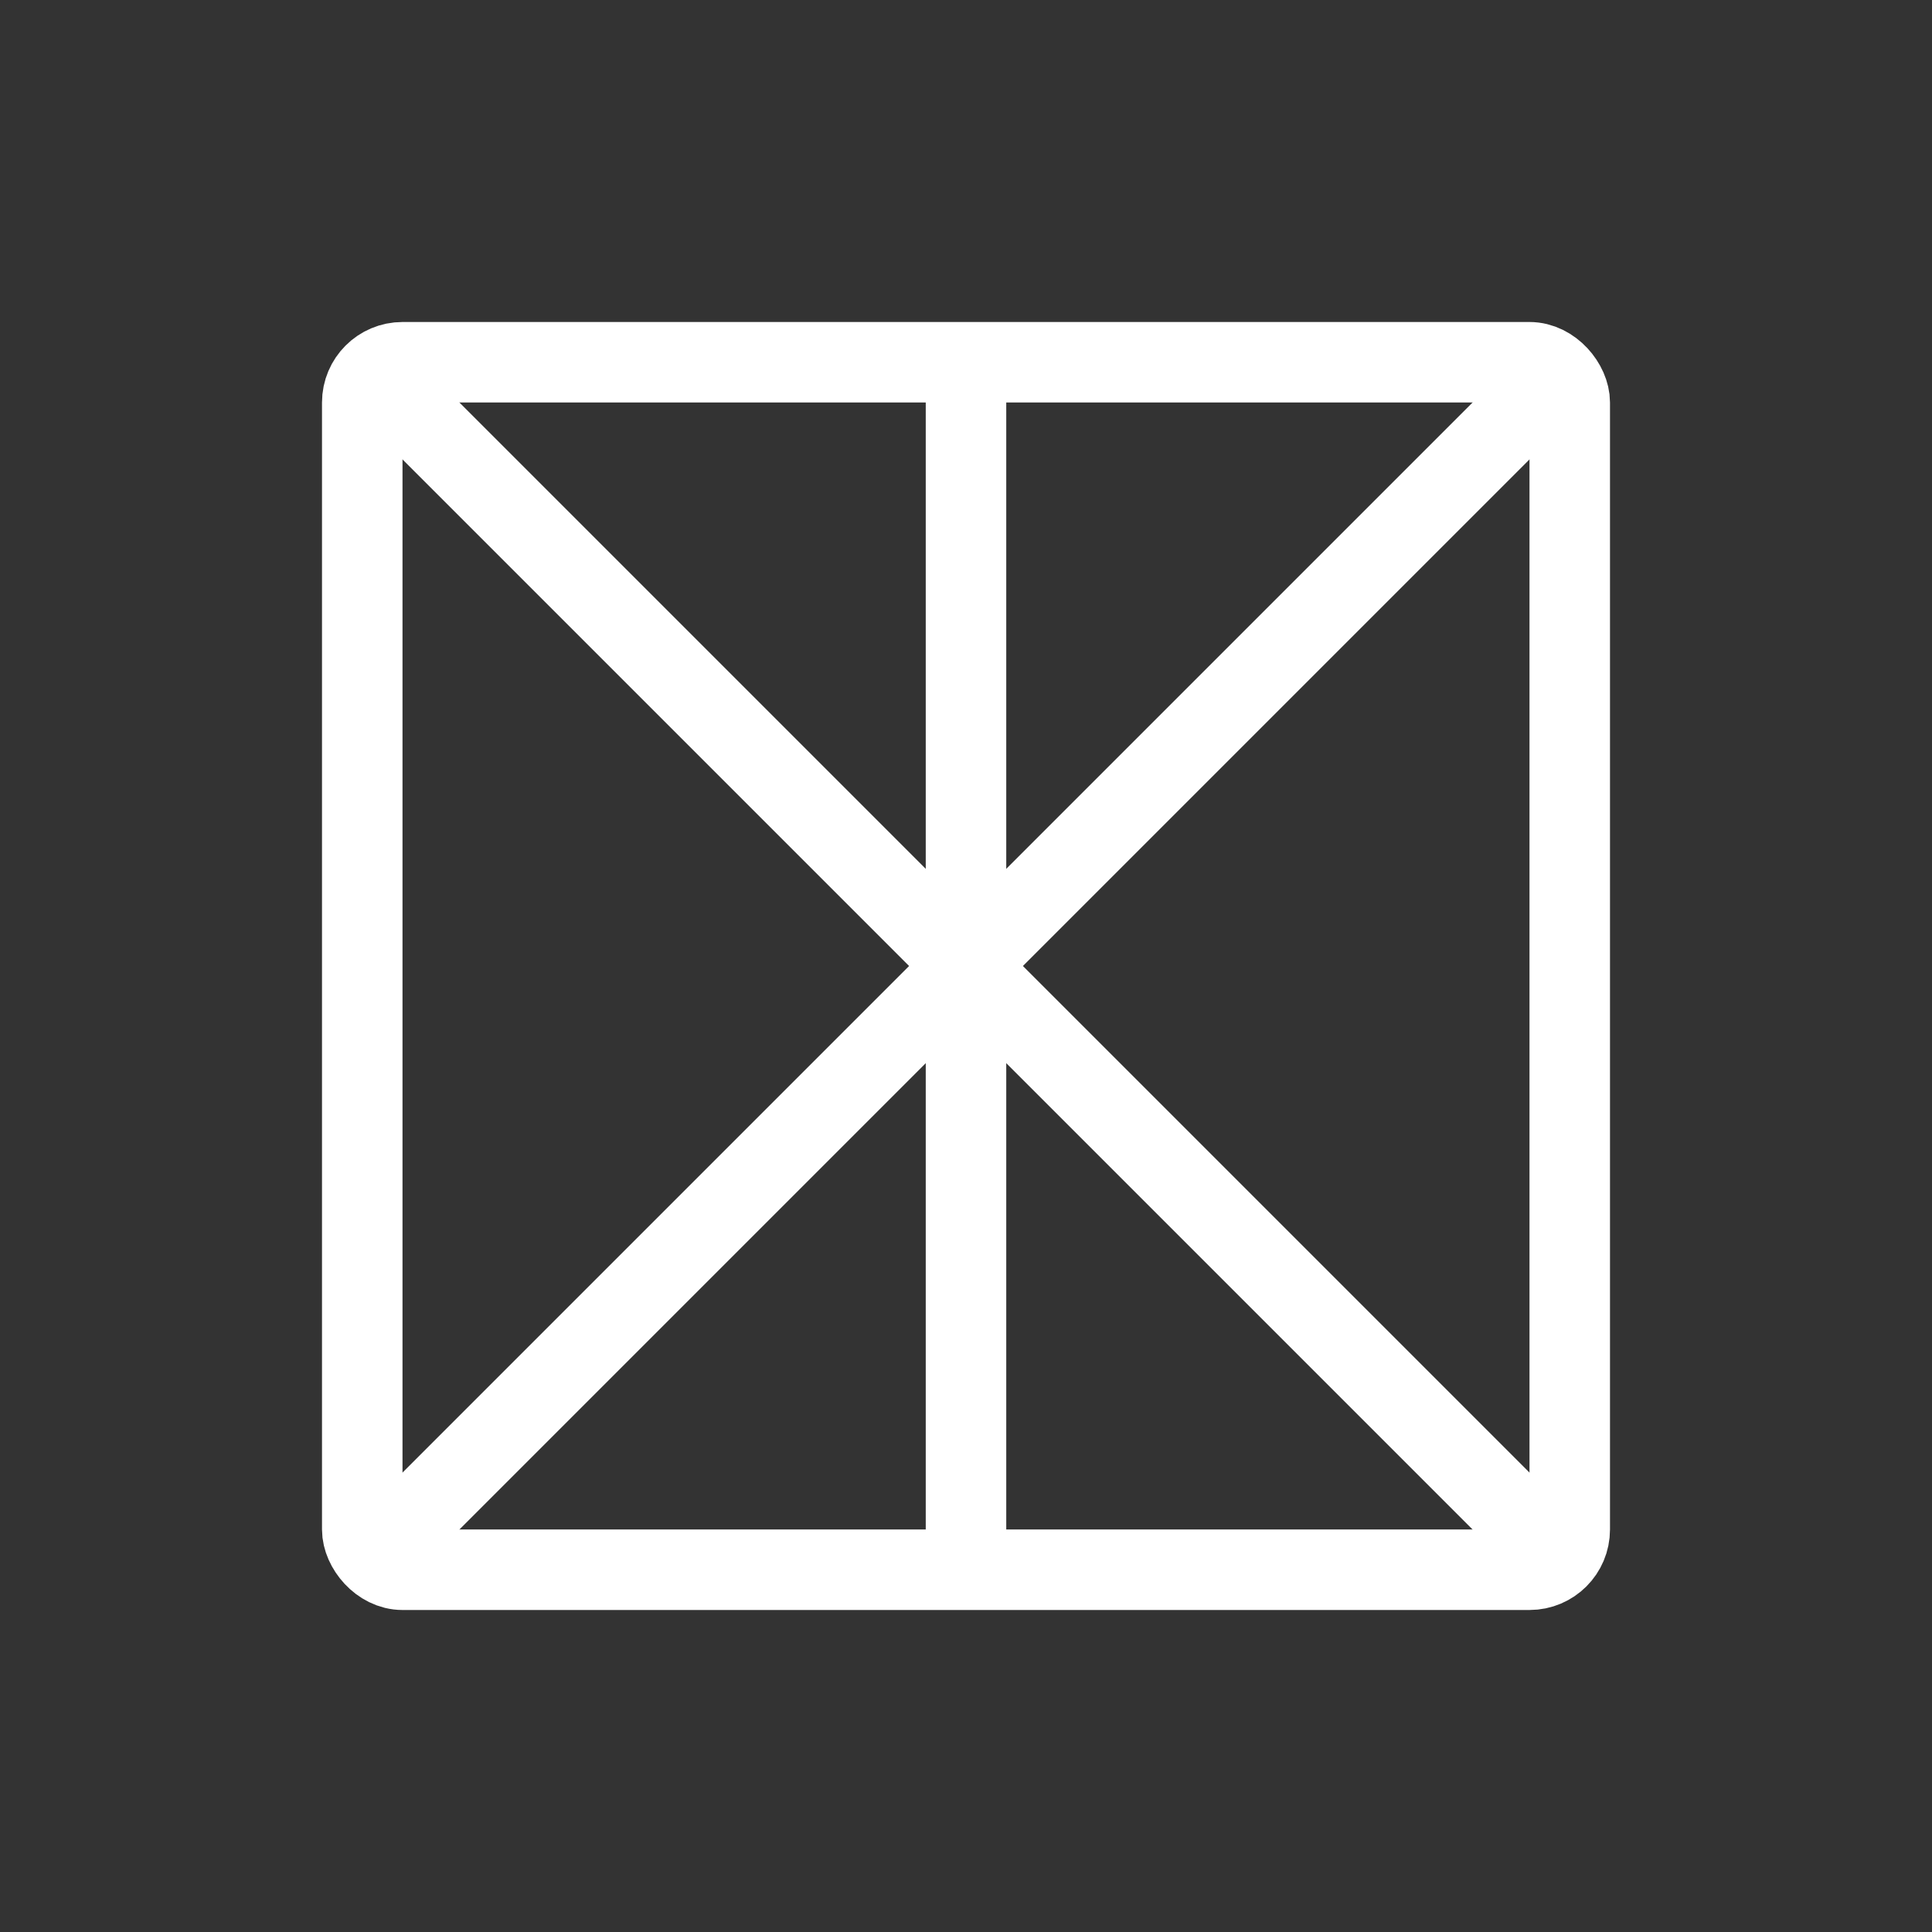 <svg width="48" height="48" viewBox="0 0 48 48" fill="none" xmlns="http://www.w3.org/2000/svg">
<rect x="0" y="0" width="48" height="48" fill="#333333" stroke="none"/>
<path d="M9 9L39 39" stroke="white" stroke-width="2"/>
<path d="M39 9L9 39" stroke="white" stroke-width="2"/>
<path d="M24 9V39" stroke="white" stroke-width="2"/>
<rect x="9" y="9" width="30" height="30" rx="1" stroke="white" stroke-width="2" stroke-linejoin="round"/>
</svg>
